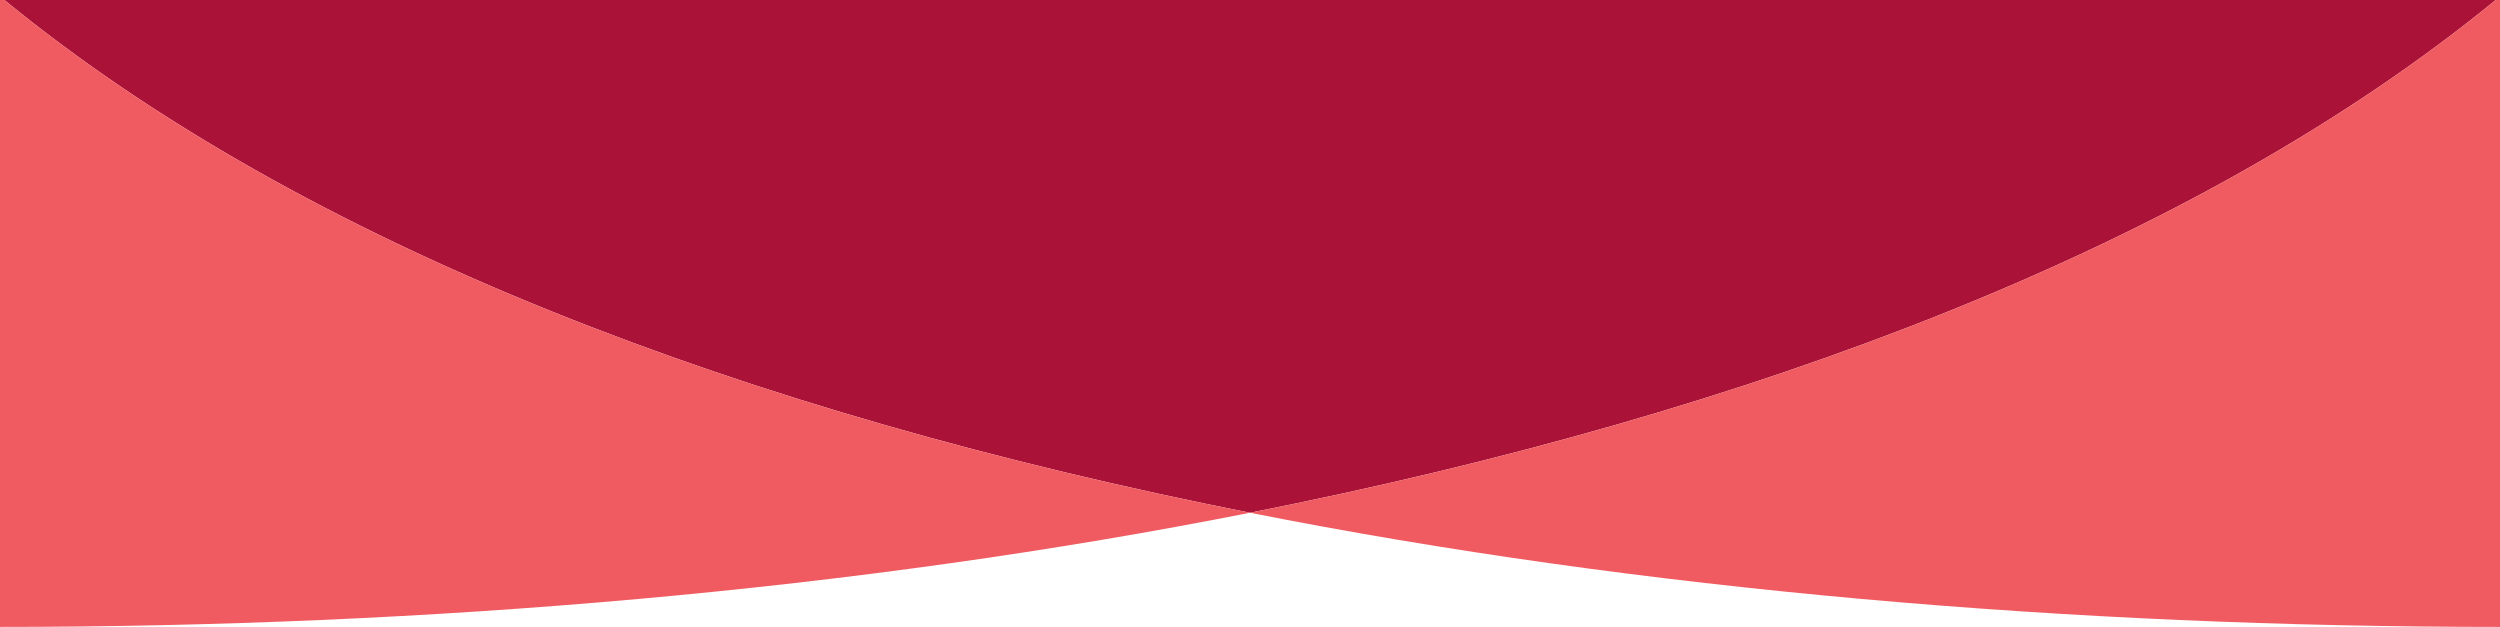 <svg xmlns="http://www.w3.org/2000/svg" viewBox="0 0 358.9 90"><defs><style>.cls-1{fill:#ab1238;}.cls-2{fill:#f05b61;}</style></defs><title>Asset 3</title><g id="Layer_2" data-name="Layer 2"><g id="Layer_1-2" data-name="Layer 1"><path class="cls-1" d="M358.28,0H.63C43.69,35.25,107.18,59.3,179.45,73.61,251.73,59.3,315.21,35.25,358.28,0"/><path class="cls-2" d="M358.9,90V0h-.62C315.21,35.25,251.73,59.3,179.45,73.61,235.77,84.76,297.42,90,358.9,90"/><path class="cls-2" d="M0,90c61.49,0,123.14-5.24,179.45-16.39C107.18,59.3,43.69,35.25.63,0H0Z"/></g></g></svg>